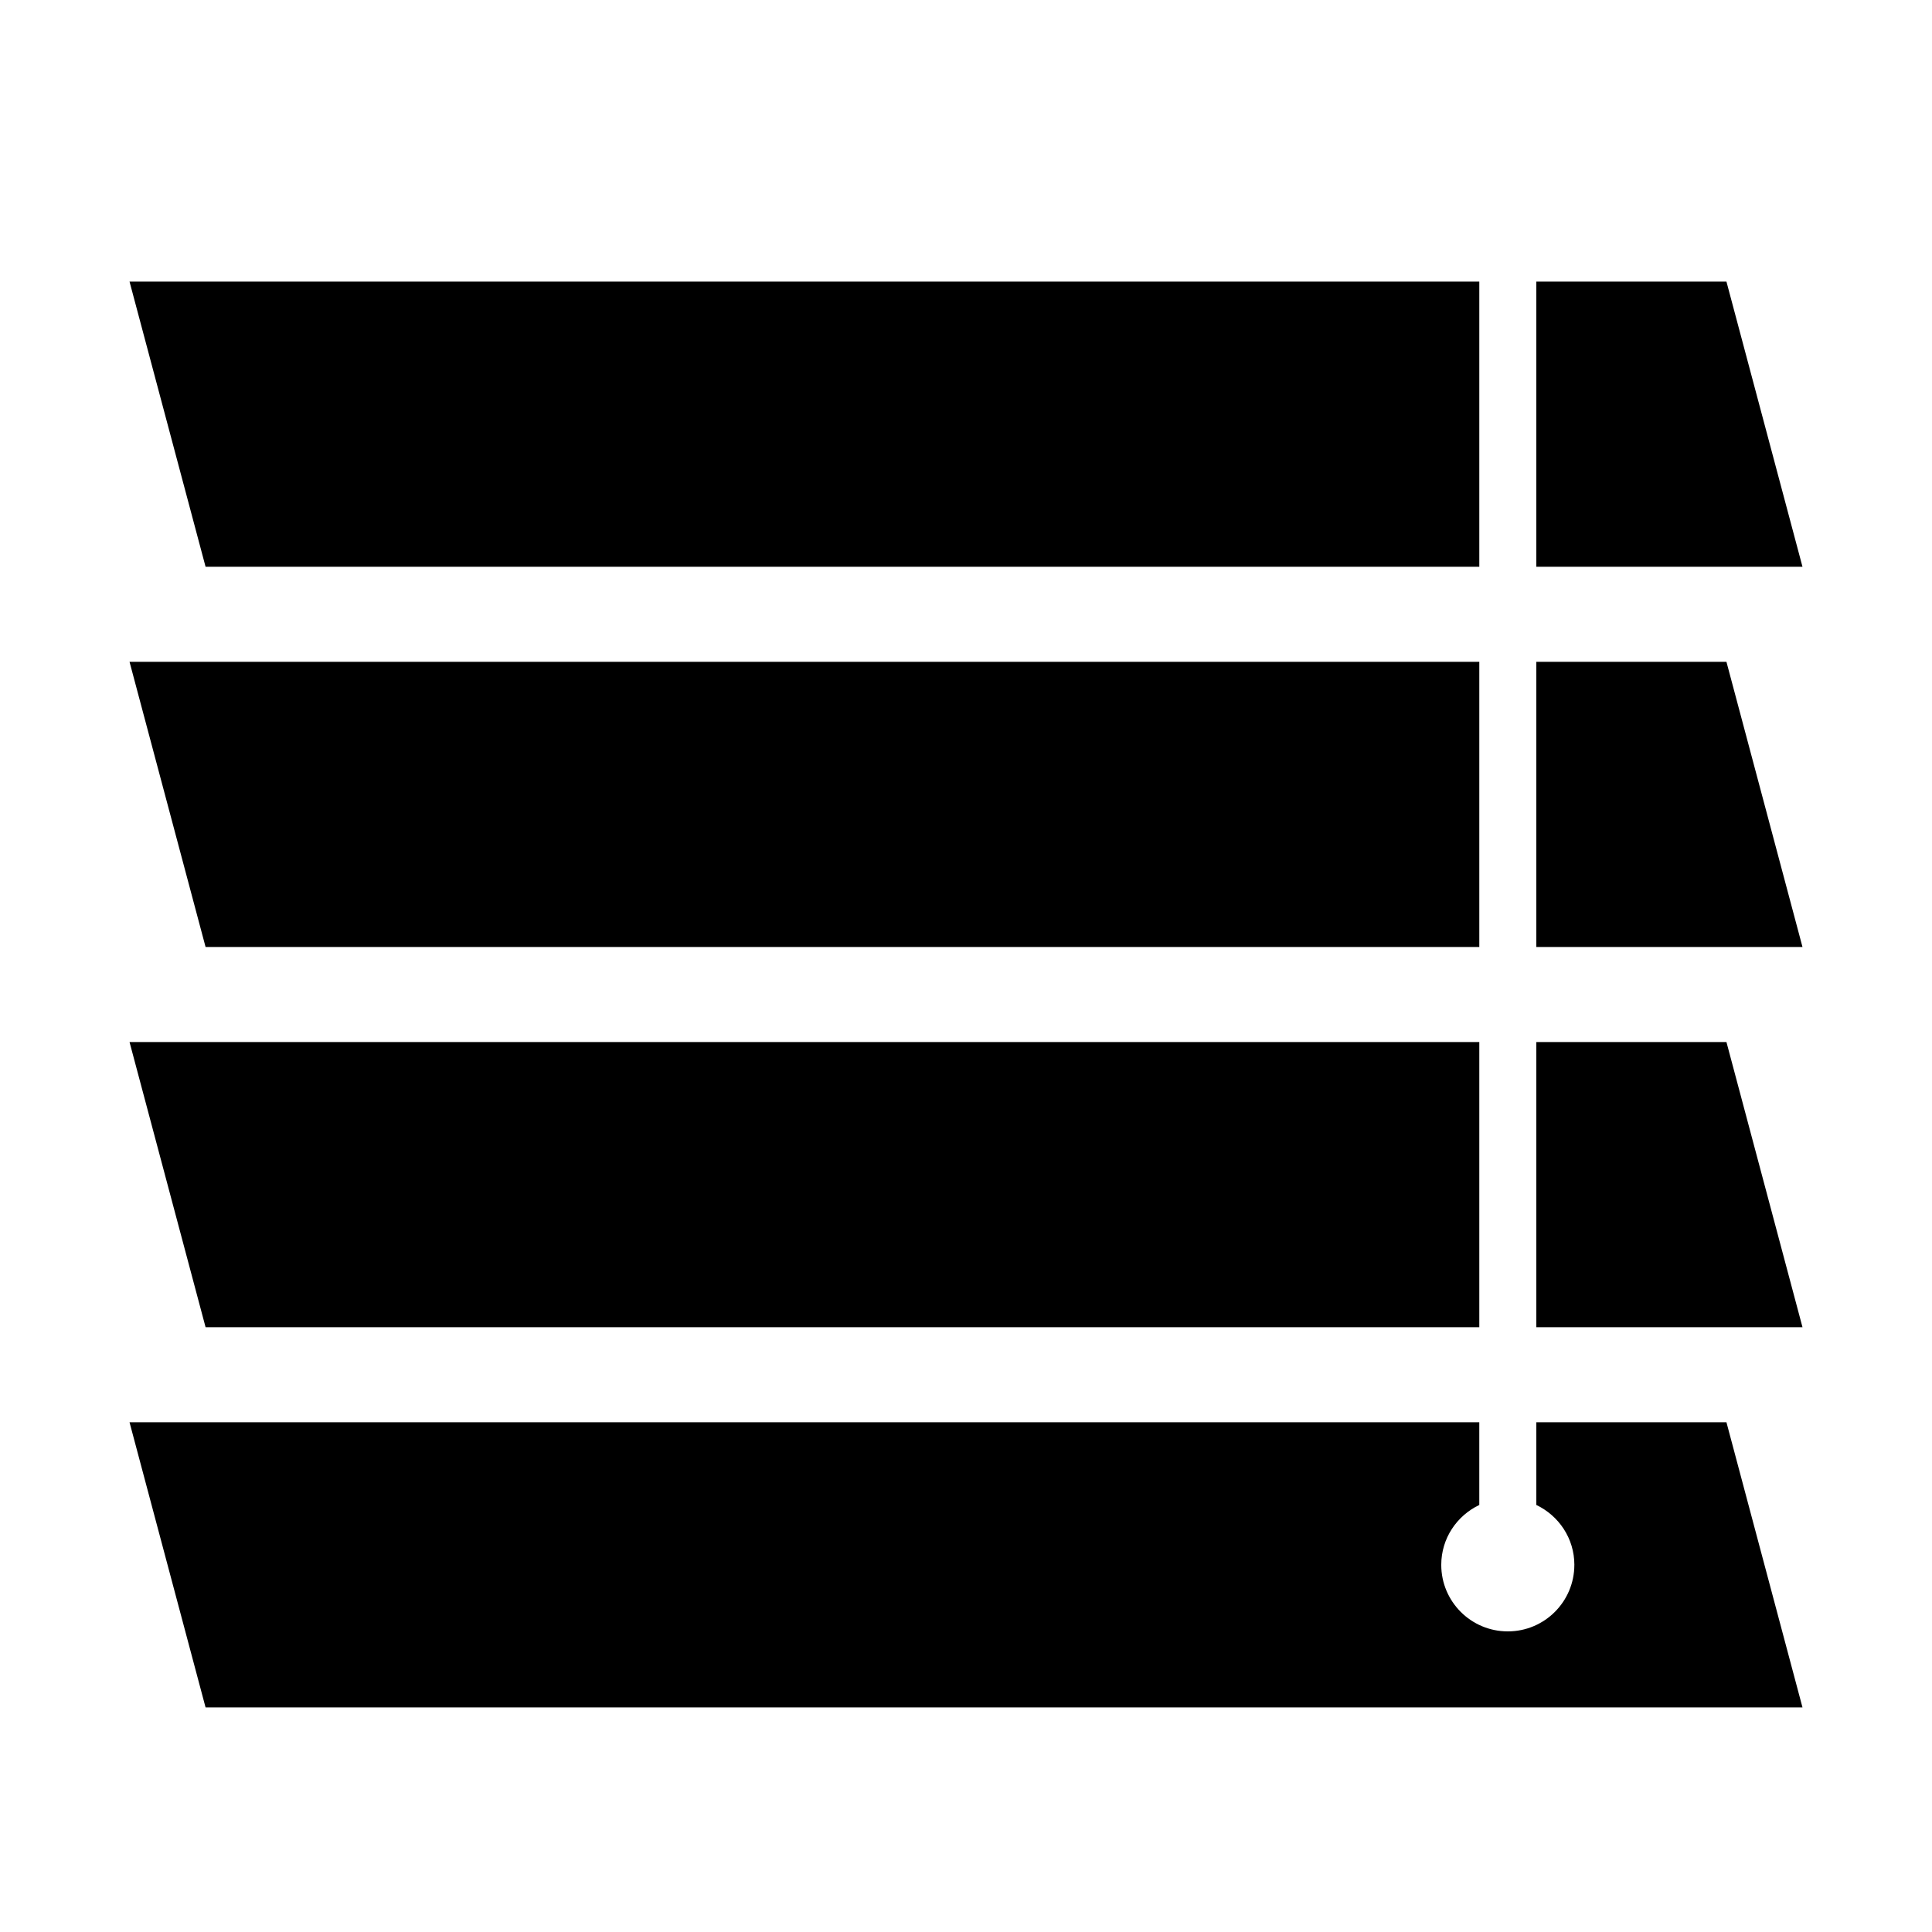 <?xml version="1.0" encoding="UTF-8"?>
<!-- Uploaded to: ICON Repo, www.svgrepo.com, Generator: ICON Repo Mixer Tools -->
<svg fill="#000000" width="800px" height="800px" version="1.1" viewBox="144 144 512 512" xmlns="http://www.w3.org/2000/svg">
 <path d="m536.03 218.63v75.57h-337.55l-20.152-75.57zm85.648 75.57-20.152-75.57h-50.383v75.57zm-443.35 25.191 20.152 75.57h337.55v-75.57zm443.35 75.57-20.152-75.57h-50.383v75.57zm0 100.76-20.152-75.57h-50.383v75.57zm-443.35-75.57 20.152 75.57h337.55v-75.57zm382.89 138.55c0 9.738-7.894 17.633-17.633 17.633-9.742 0-17.637-7.894-17.637-17.633 0-7.023 4.137-13.035 10.078-15.871v-21.914h-357.7l20.152 75.57h423.2l-20.152-75.57h-50.383v21.914c5.941 2.836 10.078 8.848 10.078 15.871z"/>
</svg>
